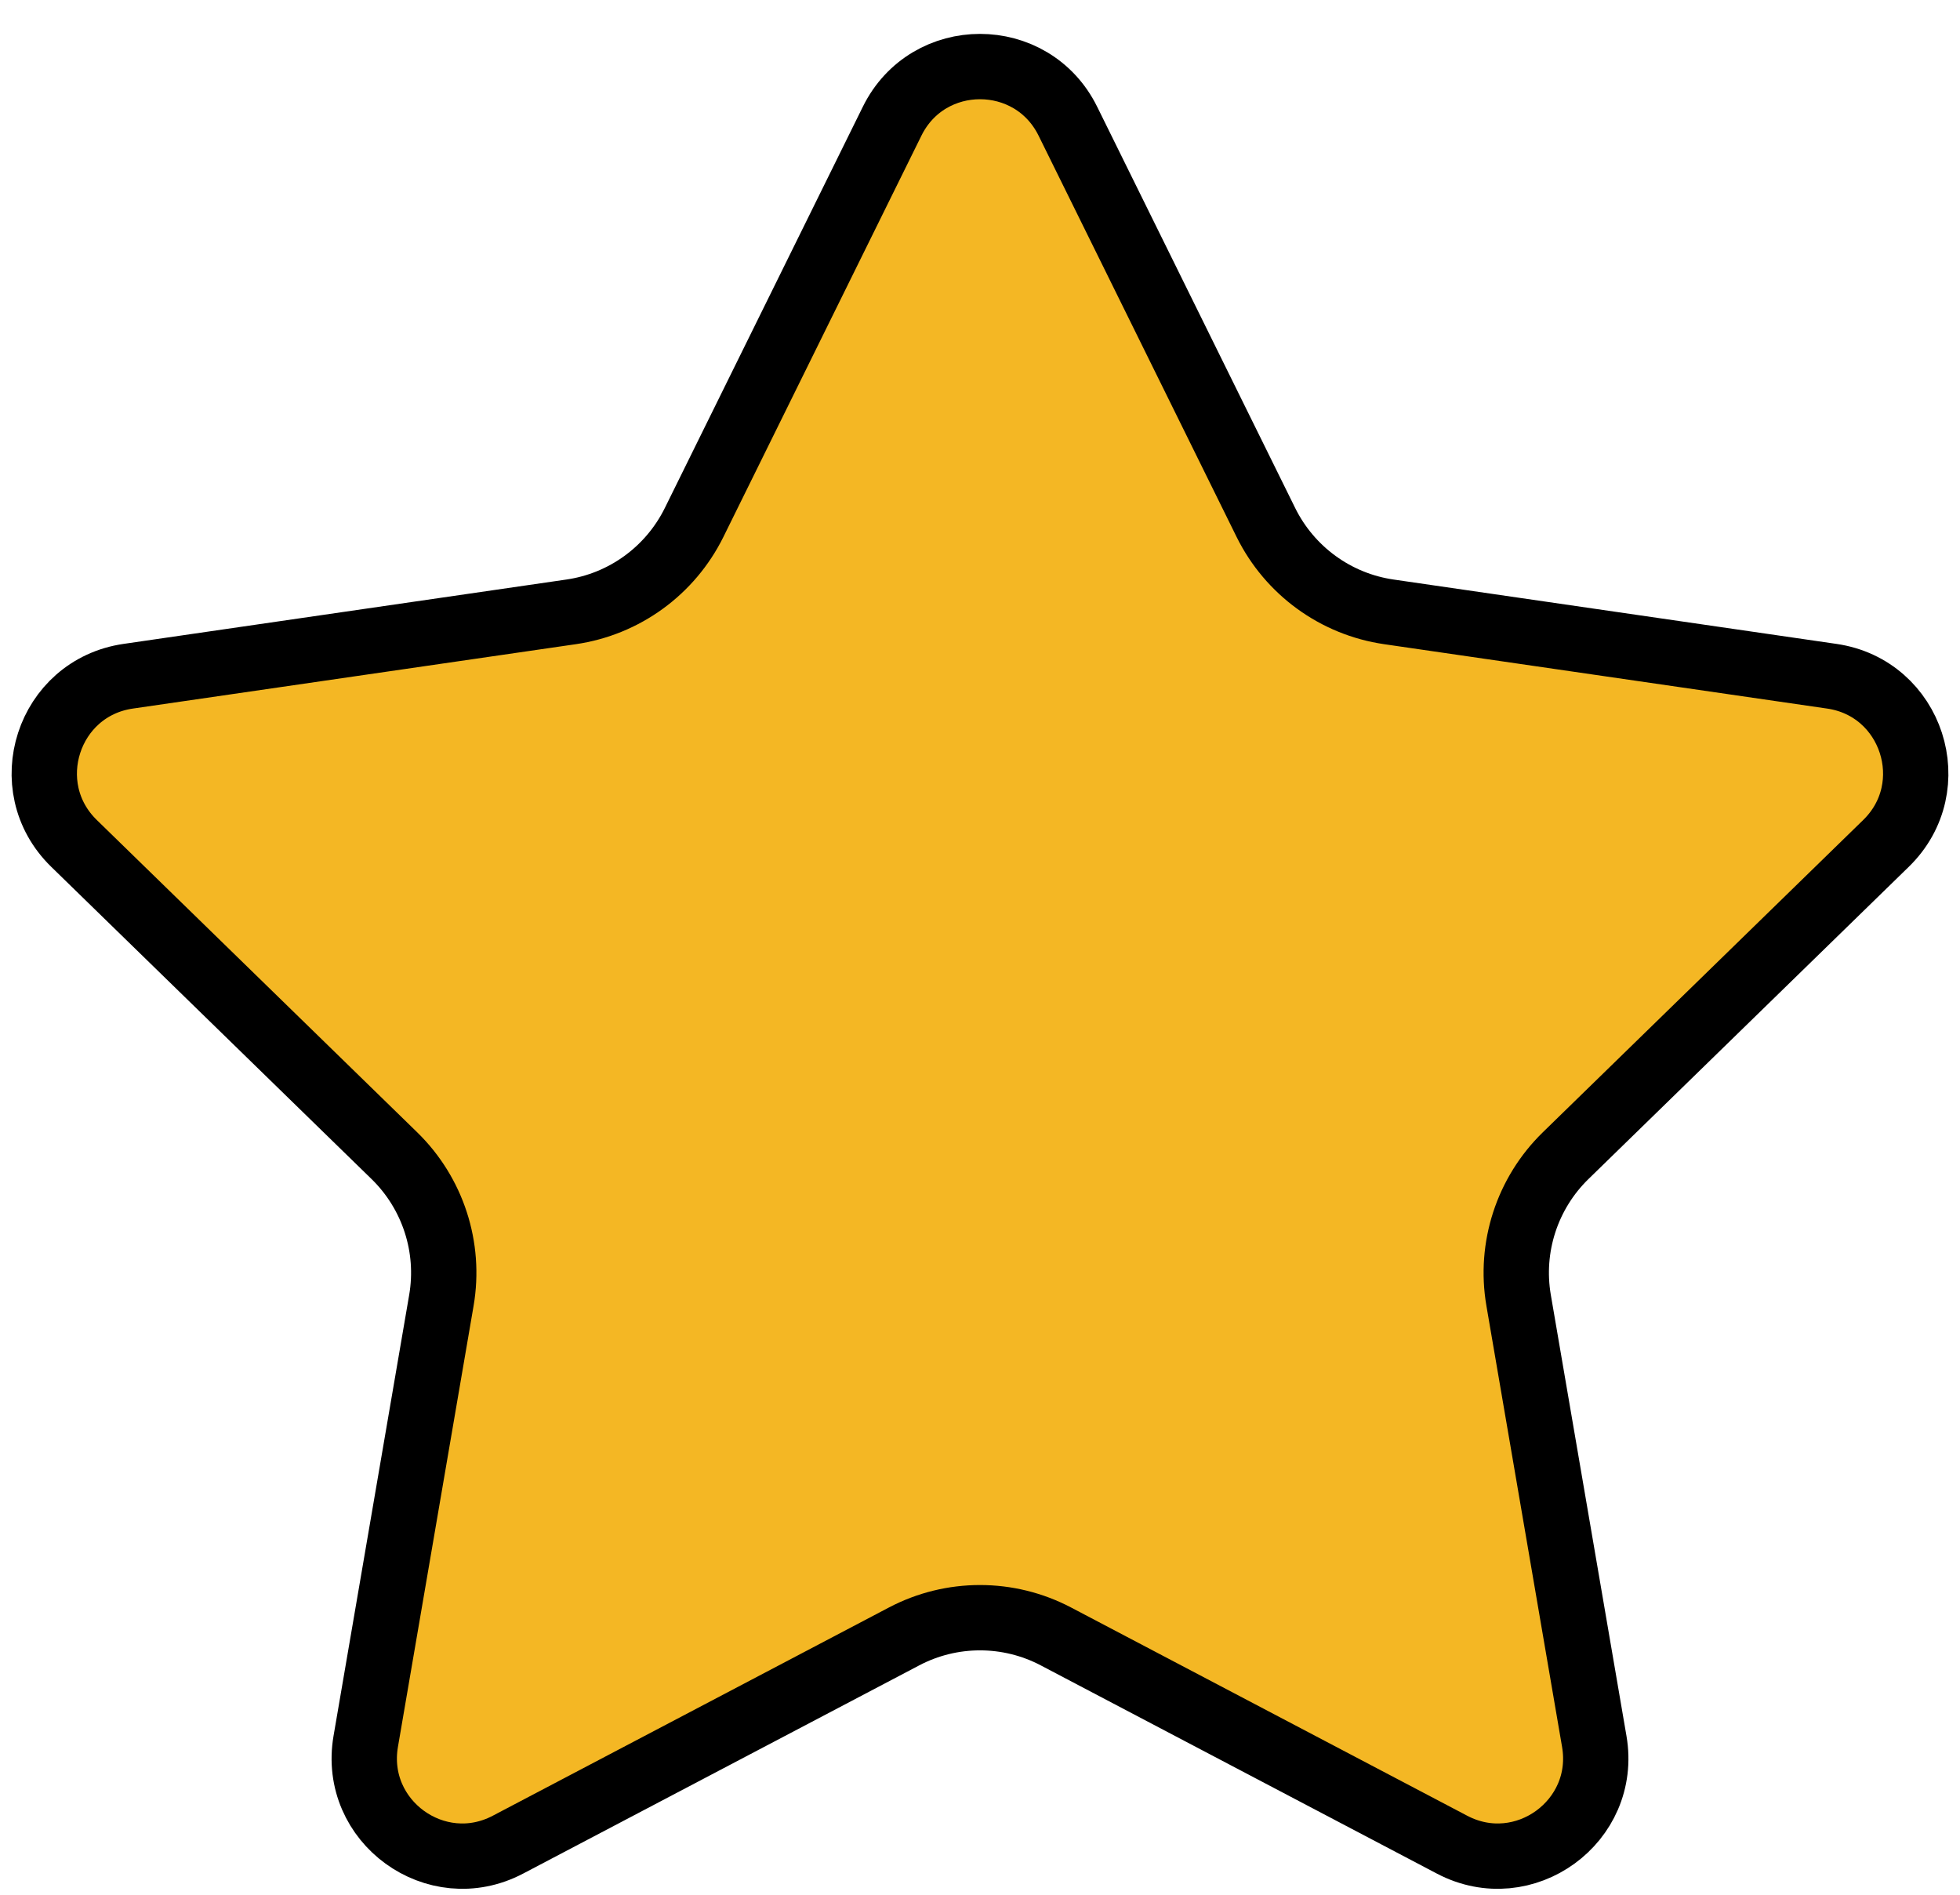 <svg width="30" height="29" viewBox="0 0 30 29" fill="none" xmlns="http://www.w3.org/2000/svg">
<path d="M13.655 1.855C14.205 0.74 15.795 0.74 16.345 1.855L19.376 7.997C19.741 8.735 20.444 9.247 21.259 9.365L28.037 10.35C29.267 10.528 29.758 12.04 28.868 12.908L23.963 17.689C23.374 18.264 23.105 19.091 23.244 19.902L24.402 26.653C24.613 27.878 23.326 28.812 22.226 28.234L16.163 25.047C15.435 24.664 14.565 24.664 13.837 25.047L7.774 28.234C6.674 28.812 5.388 27.878 5.598 26.653L6.756 19.902C6.895 19.091 6.626 18.264 6.037 17.689L1.132 12.908C0.242 12.04 0.733 10.528 1.963 10.35L8.741 9.365C9.556 9.247 10.259 8.735 10.624 7.997L13.655 1.855Z" fill="#F4B724" stroke="black"/>
</svg>
